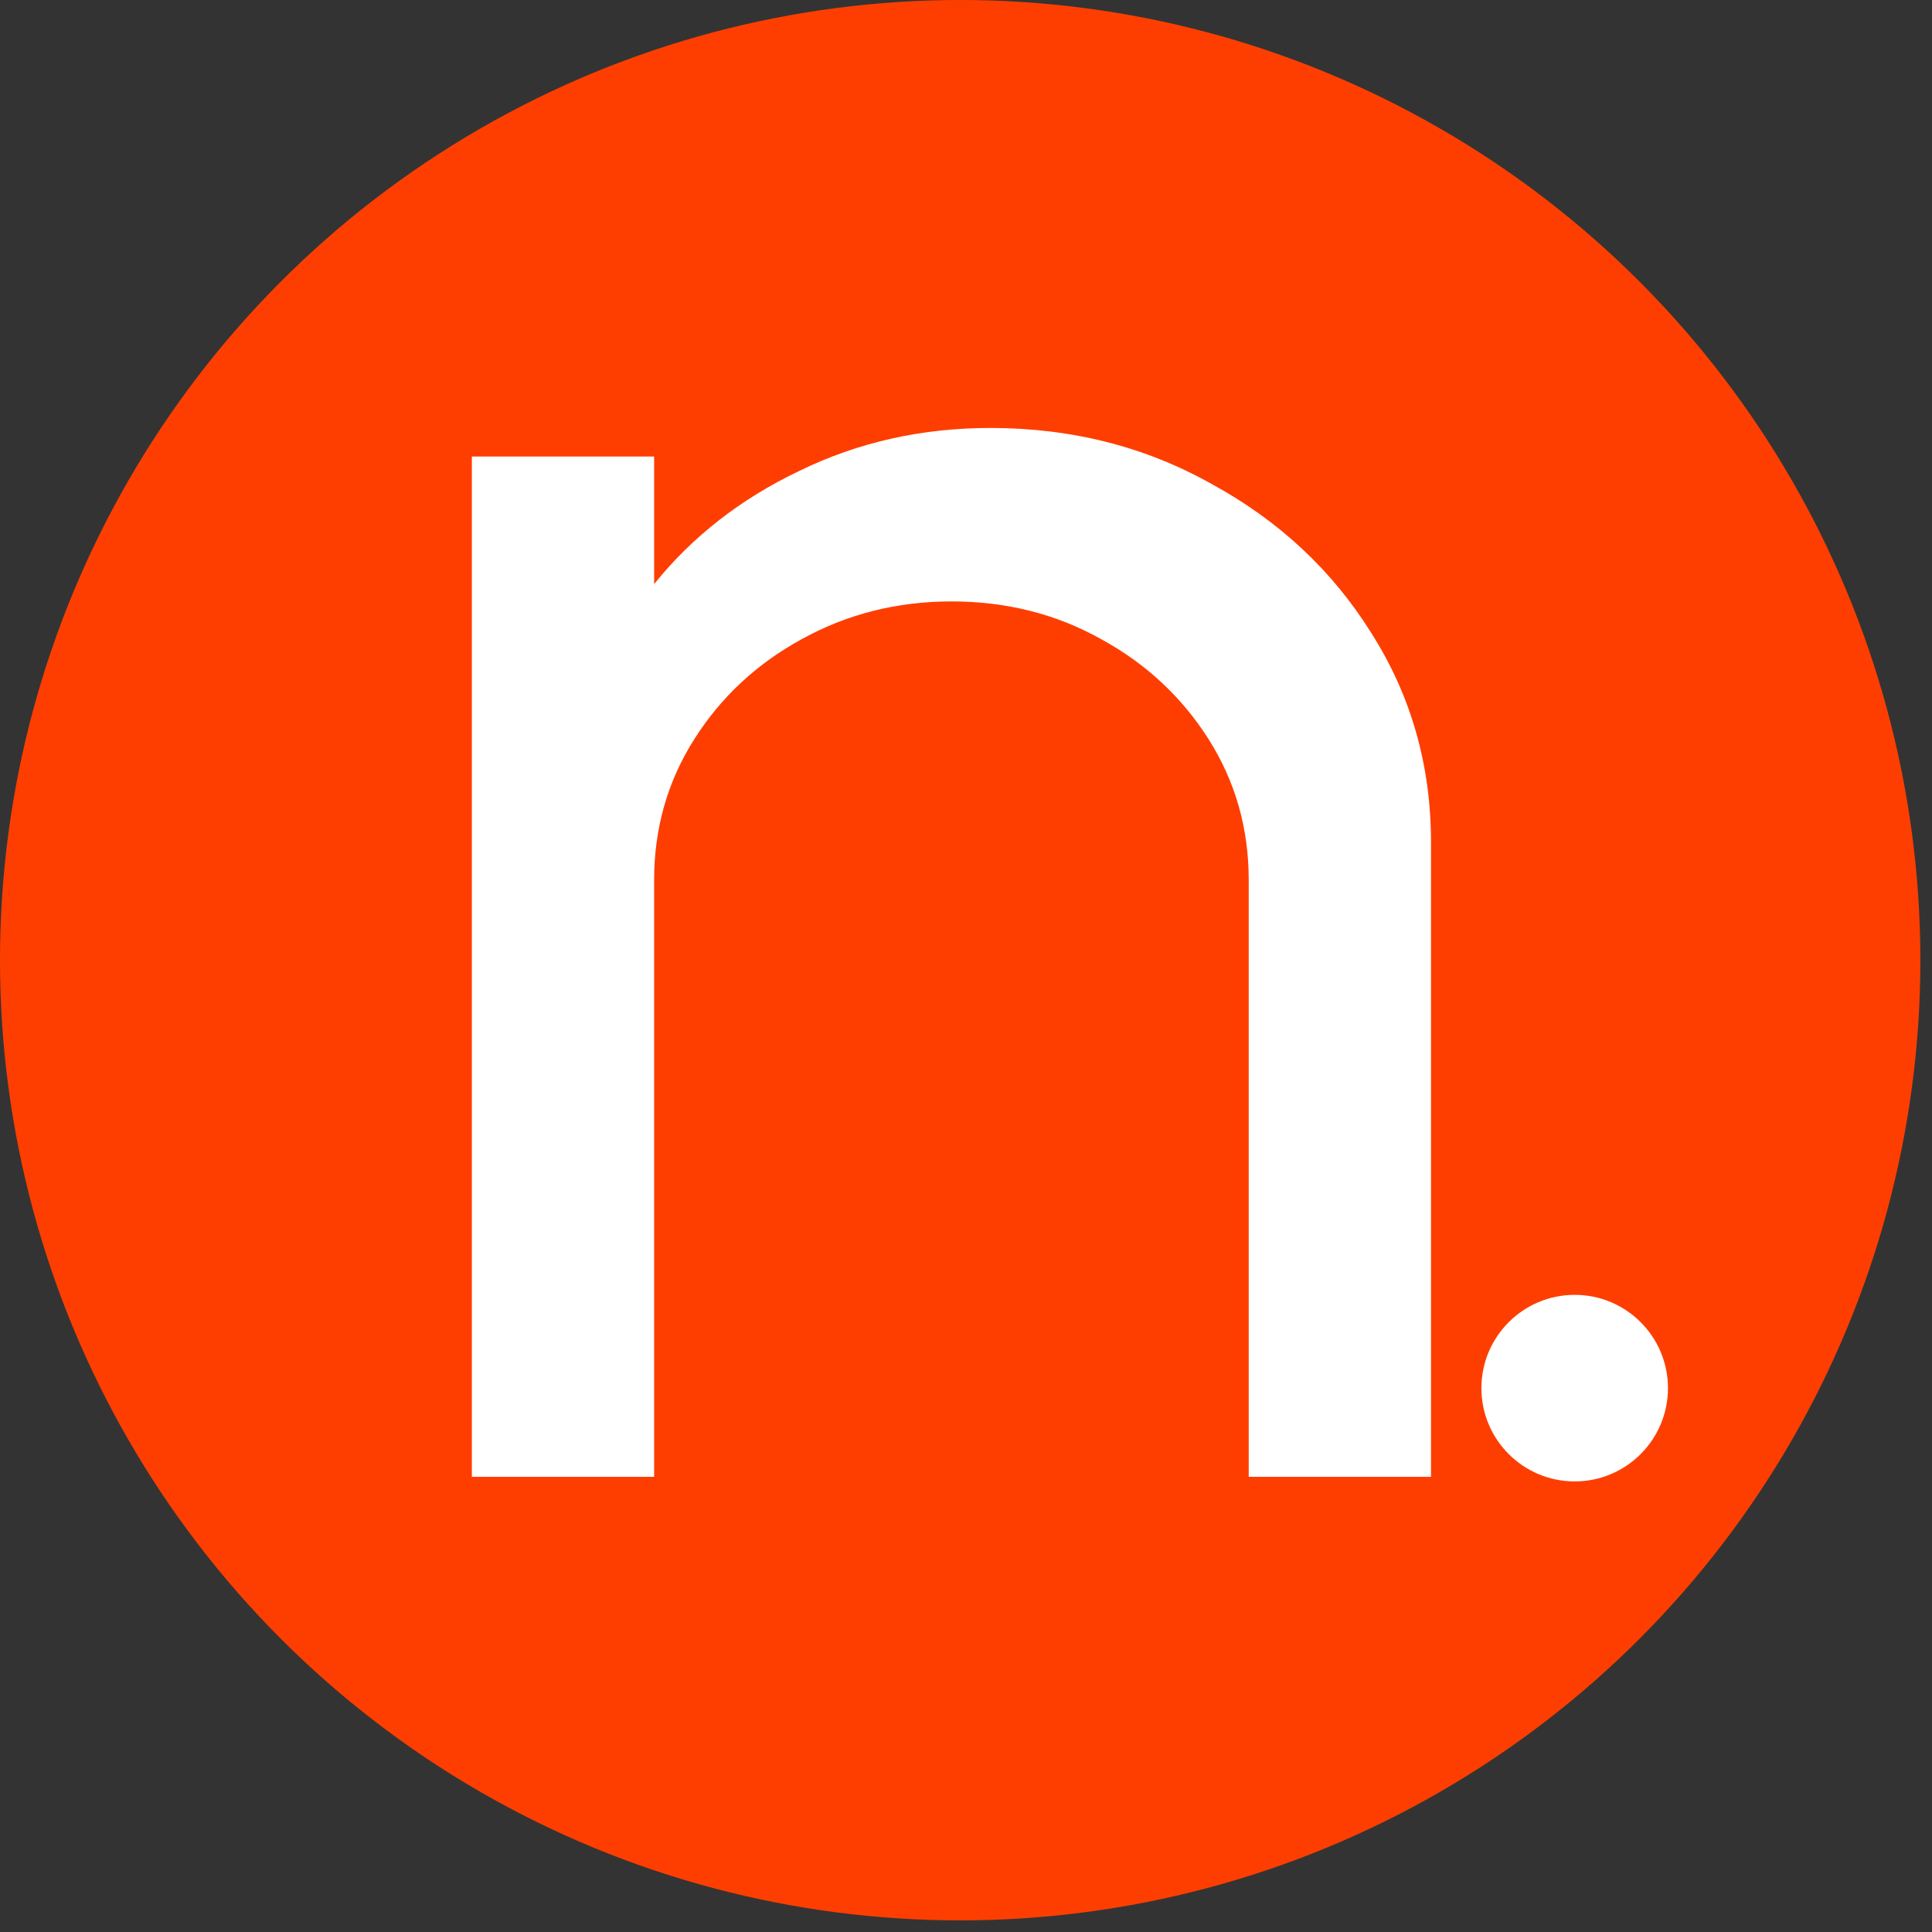 <?xml version="1.0" encoding="UTF-8"?> <svg xmlns="http://www.w3.org/2000/svg" width="111" height="111" viewBox="0 0 111 111" fill="none"><rect x="0" y="0" width="111" height="111" fill="#333333" stroke="none"/><circle cx="55.166" cy="55.166" r="55.166" fill="#FE3E01"></circle><path d="M82.215 48.388V84.849H71.743V50.556C71.743 47.587 70.974 44.89 69.436 42.467C67.898 40.044 65.841 38.129 63.265 36.722C60.688 35.276 57.821 34.553 54.662 34.553C51.546 34.553 48.678 35.276 46.06 36.722C43.483 38.129 41.426 40.044 39.889 42.467C38.351 44.89 37.582 47.587 37.582 50.556V84.849H27.11V26.229H37.582V33.557C39.785 30.821 42.569 28.652 45.935 27.05C49.301 25.409 52.959 24.588 56.907 24.588C61.561 24.588 65.8 25.663 69.623 27.812C73.488 29.922 76.542 32.775 78.787 36.37C81.072 39.966 82.215 43.972 82.215 48.388Z" fill="white"></path><path d="M95.83 79.754C95.83 82.713 93.431 85.112 90.472 85.112C87.512 85.112 85.112 82.713 85.112 79.754C85.112 76.794 87.512 74.394 90.472 74.394C93.431 74.394 95.83 76.794 95.83 79.754Z" fill="white"></path></svg> 